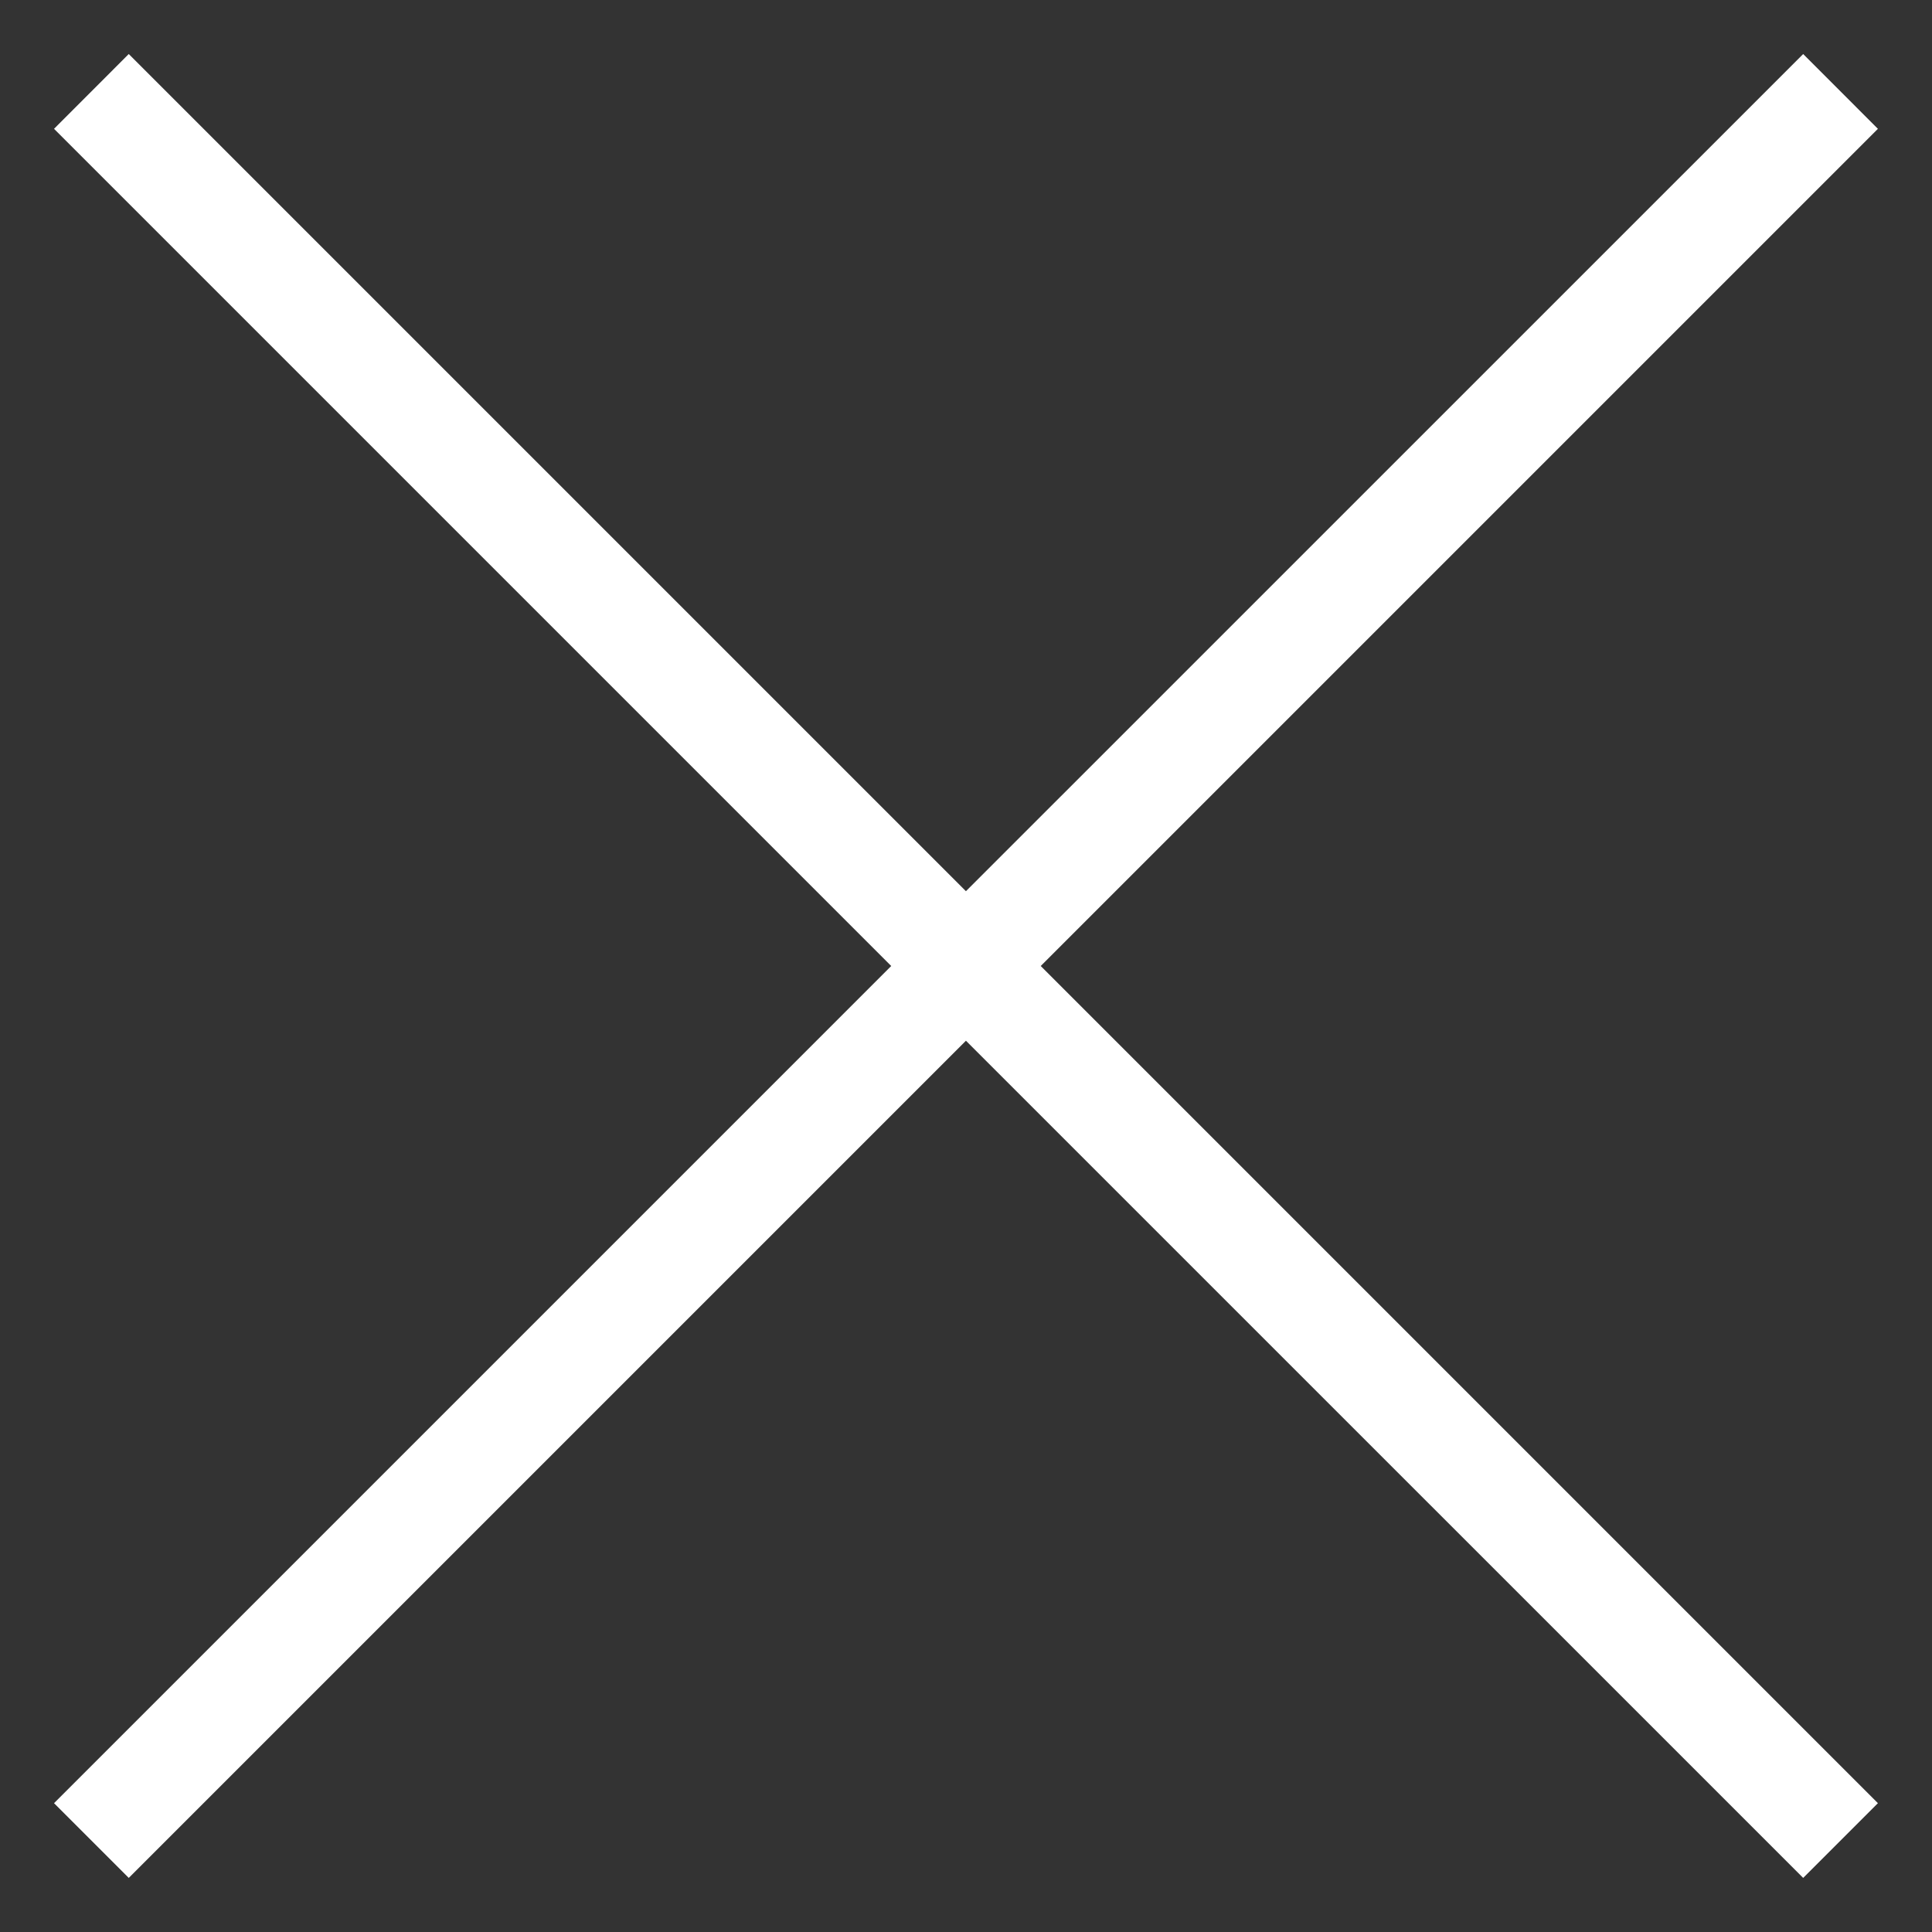 <svg width="28" height="28" viewBox="0 0 28 28" fill="none" xmlns="http://www.w3.org/2000/svg">
<rect x="0" y="0" width="28" height="28" fill="#333333" stroke="none"/>
<path d="M1.866 27.216L0.783 26.133L12.916 14L0.783 1.867L1.866 0.783L13.999 12.916L26.133 0.783L27.216 1.867L15.083 14L27.216 26.133L26.133 27.216L13.999 15.083L1.866 27.216Z" fill="white"/>
</svg>
